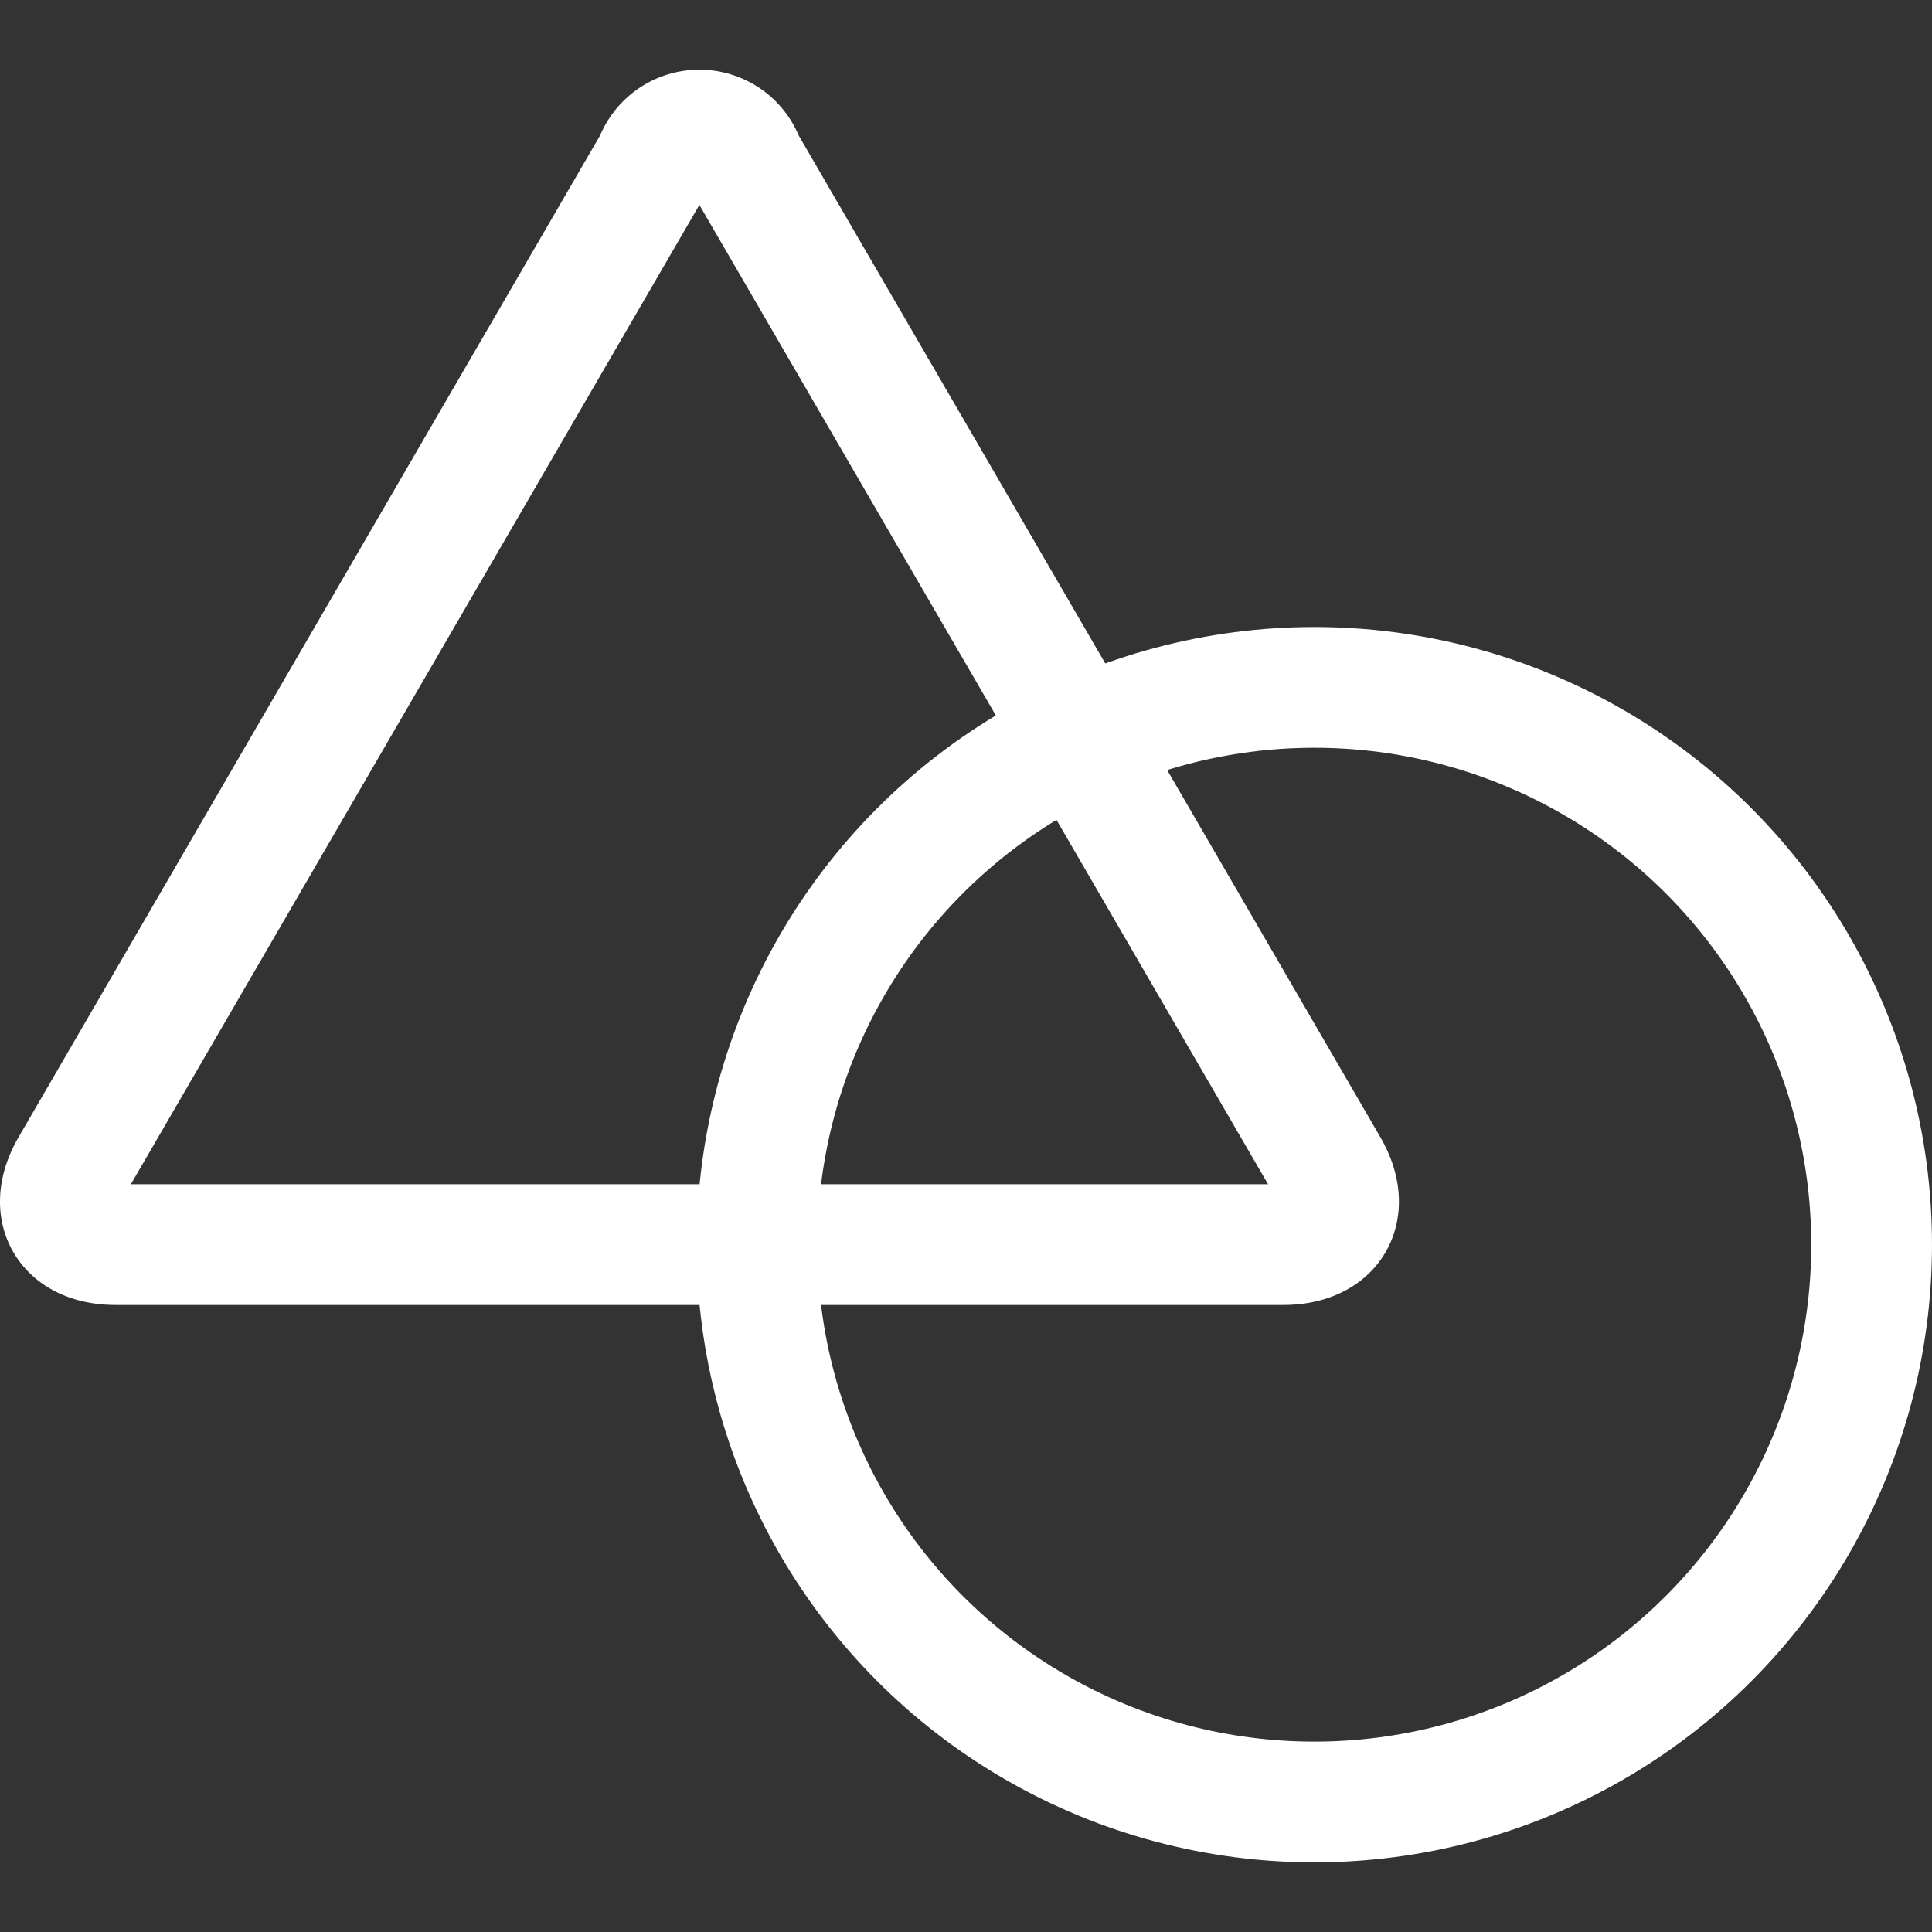 <svg xmlns="http://www.w3.org/2000/svg" viewBox="0 0 24 24"><rect x="0" y="0" width="24" height="24" fill="#333333" stroke="none"/><defs><style>.a{fill:none;stroke:white;stroke-linecap:round;stroke-linejoin:round;stroke-width:1.5px;}</style></defs><title>shape-triangle-circle</title><circle class="a" cx="16.327" cy="15.462" r="6.923"/><path class="a" d="M9.245,2.011a.59.59,0,0,0-1.114,0L.881,14.5c-.307.528-.056.961.558.961h14.5c.614,0,.865-.433.558-.961Z"/></svg>